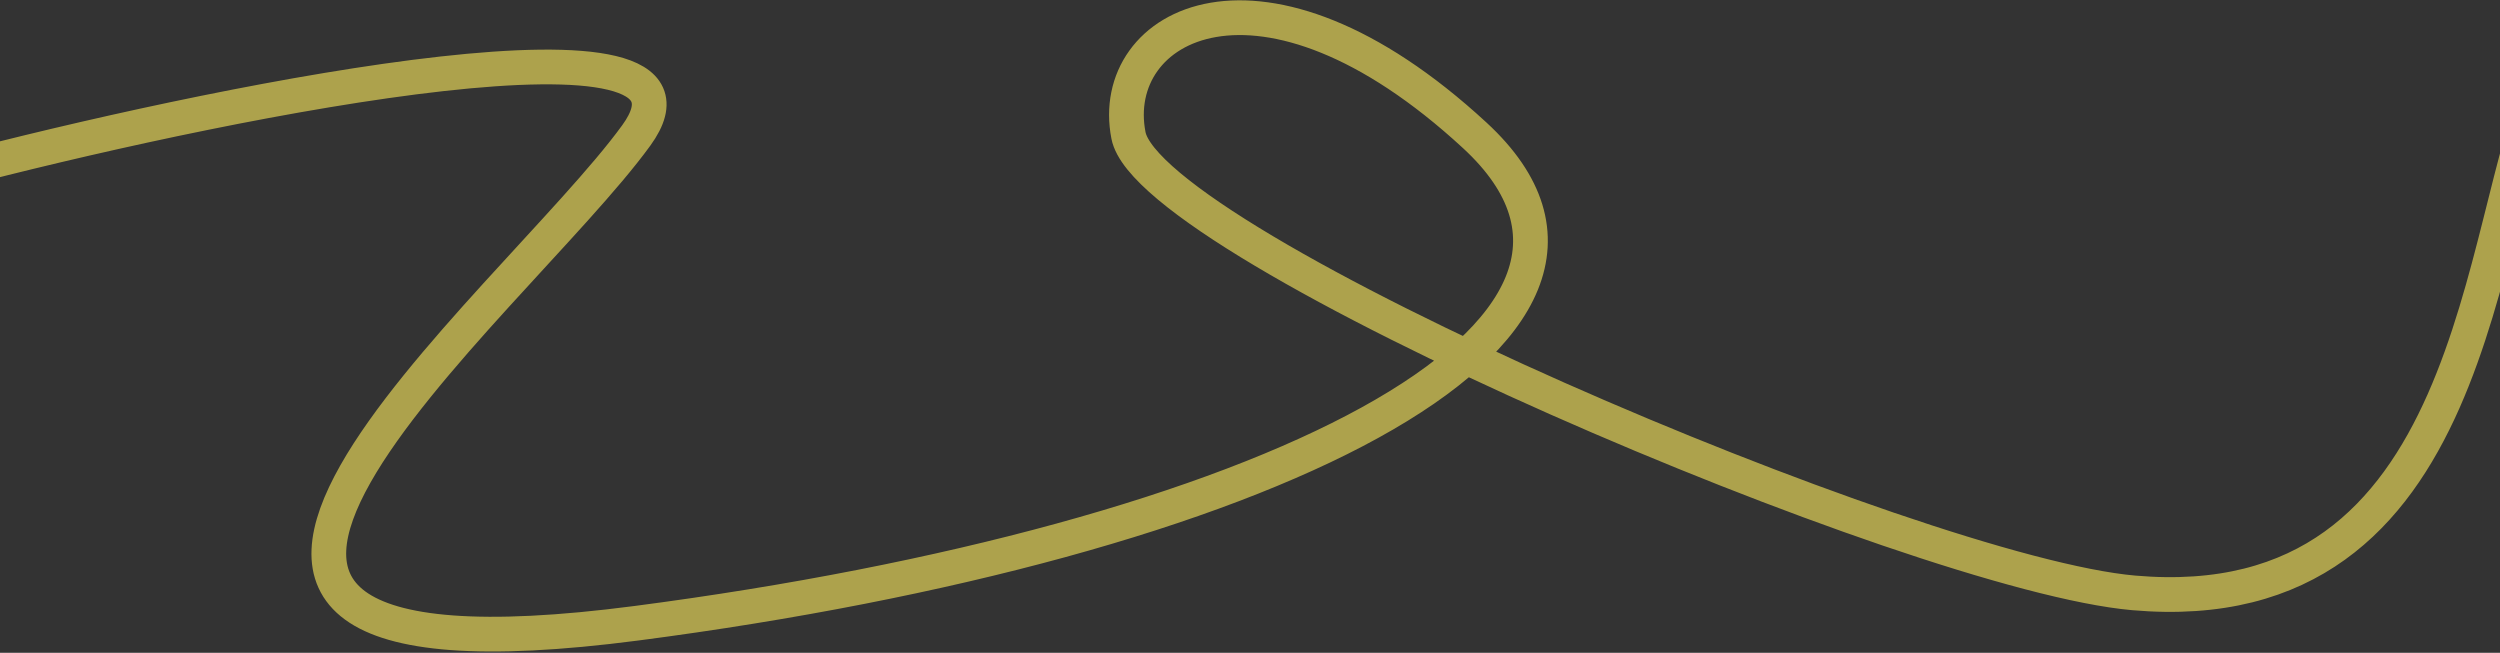 <?xml version="1.0" encoding="UTF-8"?> <svg xmlns="http://www.w3.org/2000/svg" width="1440" height="376" viewBox="0 0 1440 376" fill="none"><rect x="0" y="0" width="1440" height="376" fill="#333333" stroke="none"/> <path d="M-13 95C137.333 56.5 423.7 -0.8 366.5 78C295 176.5 6.5 406 366.5 359C726.5 312 972.5 191.5 849.5 78C726.5 -35.5 637.5 14 650 78C662.5 142 1103.76 330.541 1229 341.5C1429 359 1426.17 128.833 1465.5 43.5" stroke="#FFED5E" stroke-opacity="0.6" stroke-width="20"></path> </svg> 